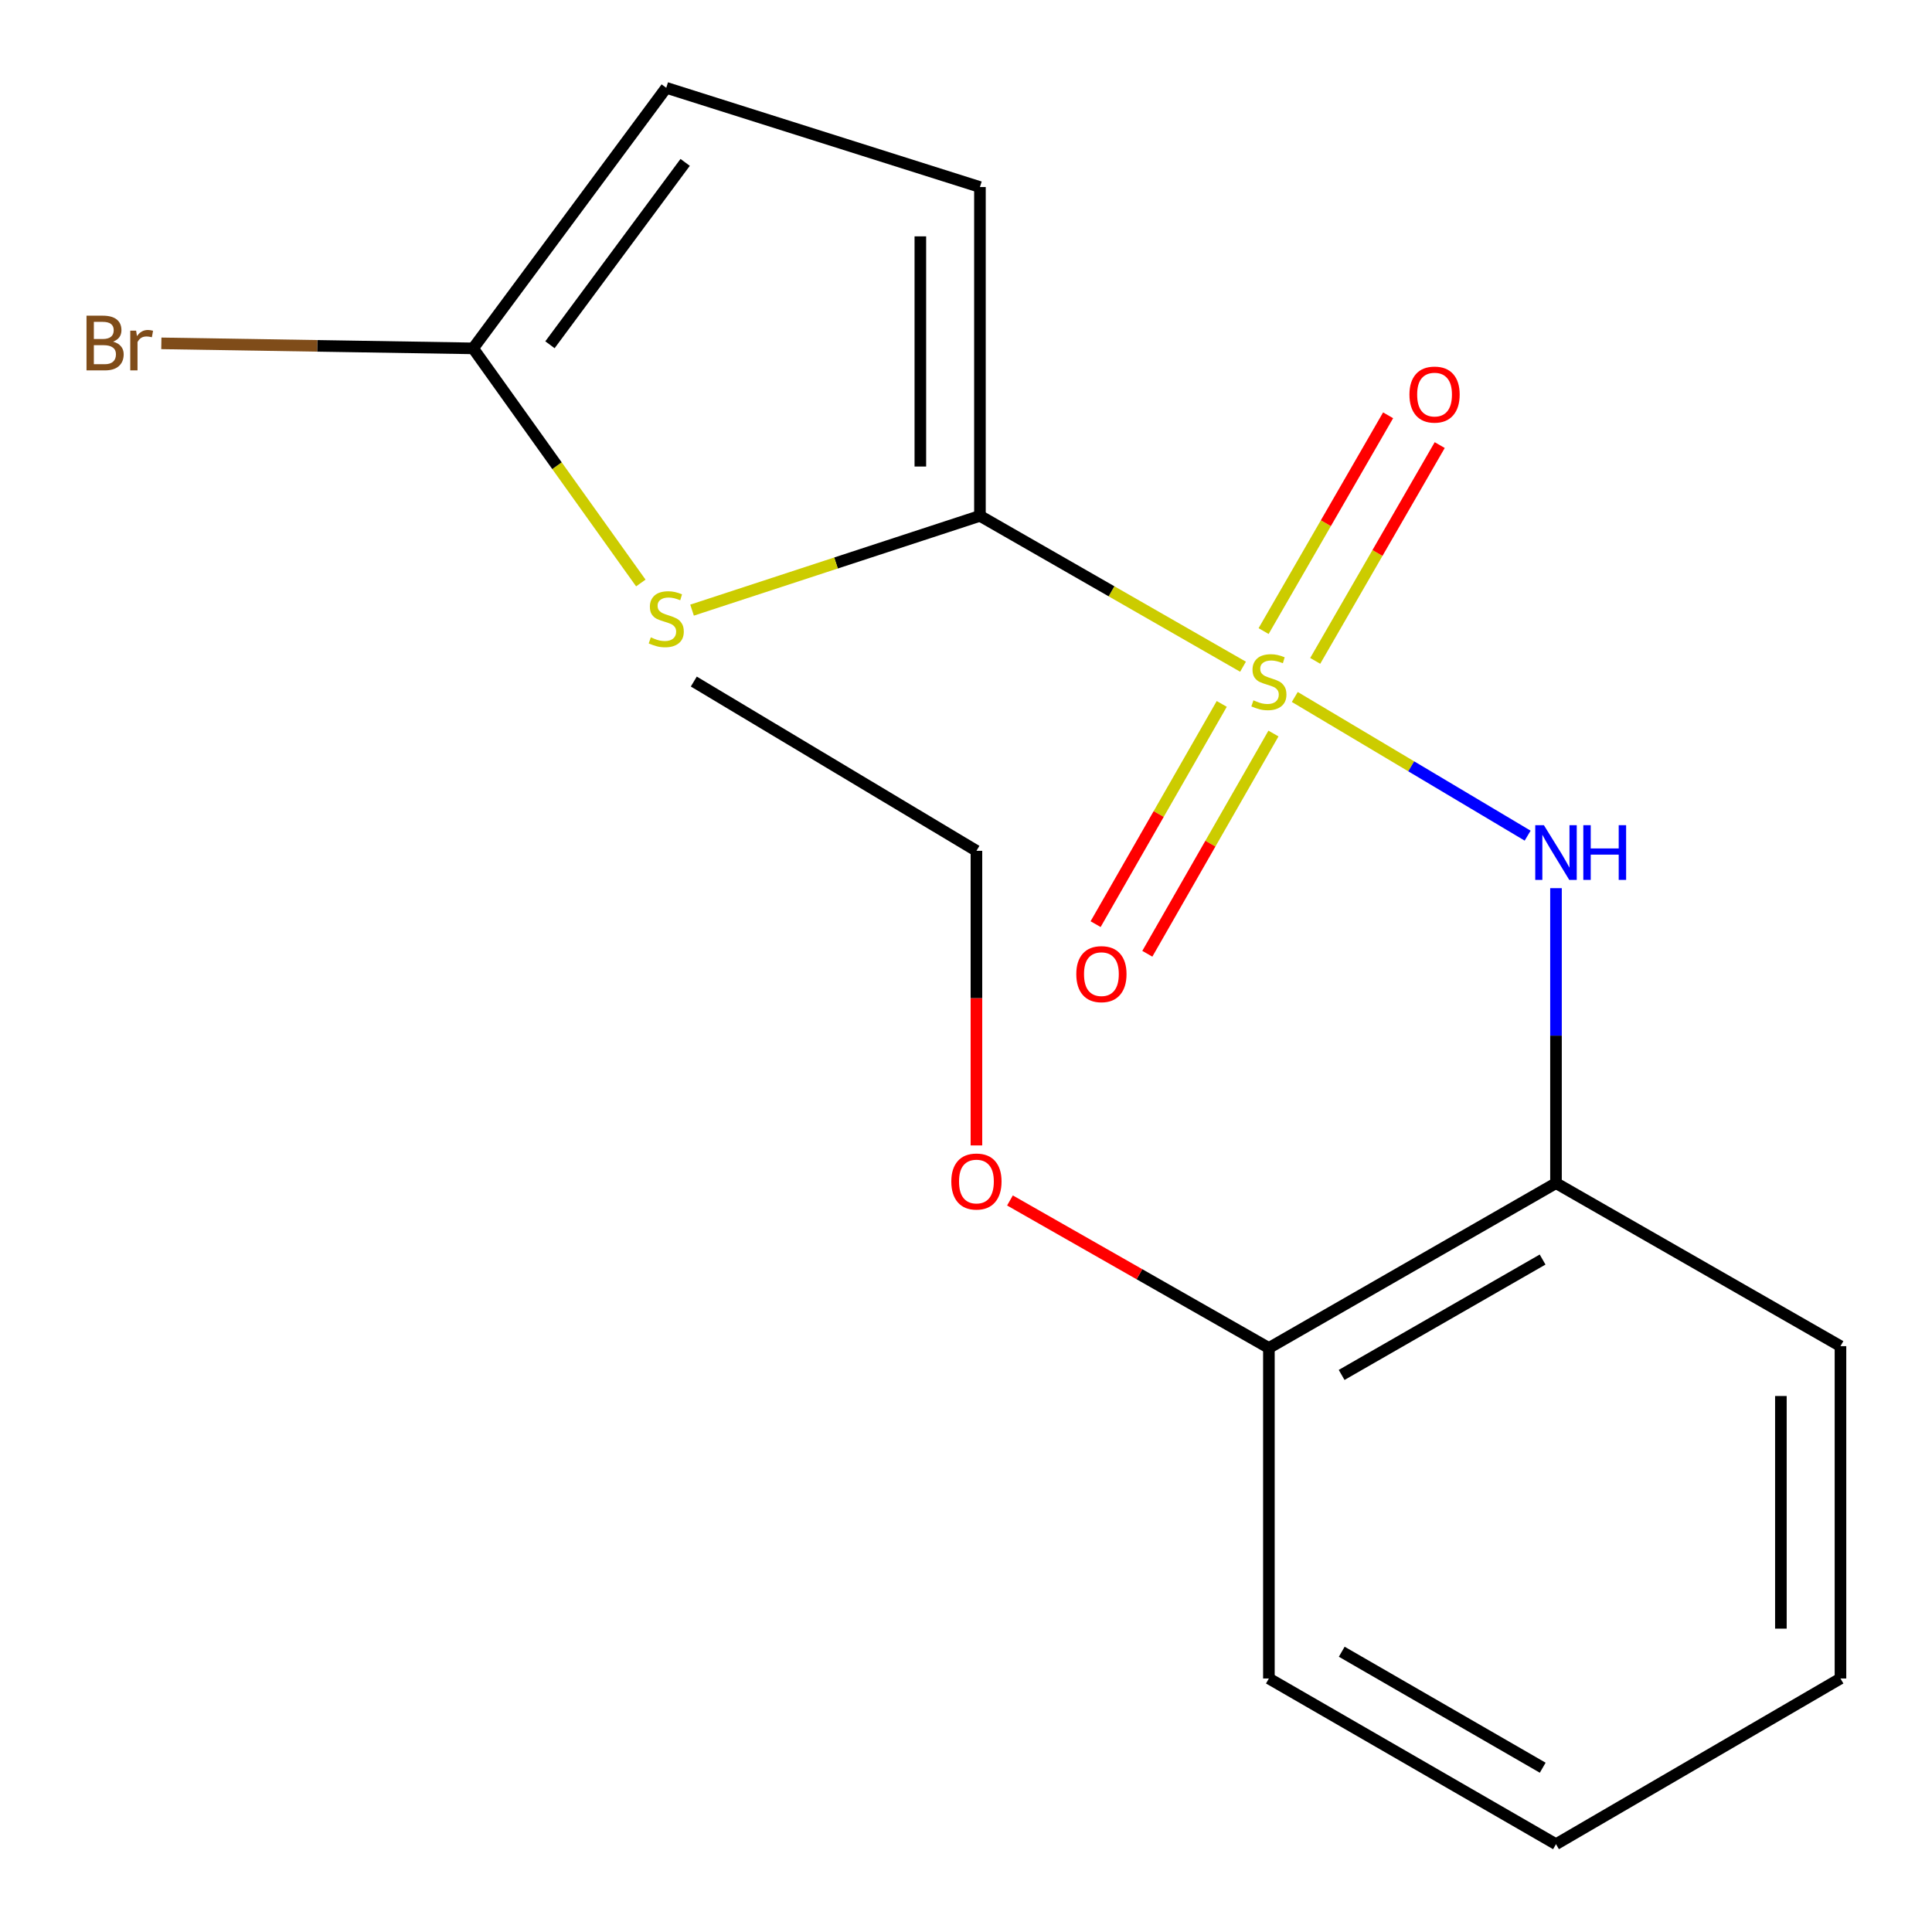 <?xml version='1.0' encoding='iso-8859-1'?>
<svg version='1.1' baseProfile='full'
              xmlns='http://www.w3.org/2000/svg'
                      xmlns:rdkit='http://www.rdkit.org/xml'
                      xmlns:xlink='http://www.w3.org/1999/xlink'
                  xml:space='preserve'
width='1000px' height='1000px' viewBox='0 0 1000 1000'>
<!-- END OF HEADER -->
<rect style='opacity:1.0;fill:#FFFFFF;stroke:none' width='1000' height='1000' x='0' y='0'> </rect>
<path class='bond-0' d='M 643.387,345.09 L 575.301,306.047' style='fill:none;fill-rule:evenodd;stroke:#CCCC00;stroke-width:6px;stroke-linecap:butt;stroke-linejoin:miter;stroke-opacity:1' />
<path class='bond-0' d='M 575.301,306.047 L 507.215,267.004' style='fill:none;fill-rule:evenodd;stroke:#000000;stroke-width:6px;stroke-linecap:butt;stroke-linejoin:miter;stroke-opacity:1' />
<path class='bond-2' d='M 670.181,360.752 L 730.443,396.644' style='fill:none;fill-rule:evenodd;stroke:#CCCC00;stroke-width:6px;stroke-linecap:butt;stroke-linejoin:miter;stroke-opacity:1' />
<path class='bond-2' d='M 730.443,396.644 L 790.705,432.536' style='fill:none;fill-rule:evenodd;stroke:#0000FF;stroke-width:6px;stroke-linecap:butt;stroke-linejoin:miter;stroke-opacity:1' />
<path class='bond-7' d='M 632.374,364.345 L 599.73,421.342' style='fill:none;fill-rule:evenodd;stroke:#CCCC00;stroke-width:6px;stroke-linecap:butt;stroke-linejoin:miter;stroke-opacity:1' />
<path class='bond-7' d='M 599.73,421.342 L 567.085,478.339' style='fill:none;fill-rule:evenodd;stroke:#FF0000;stroke-width:6px;stroke-linecap:butt;stroke-linejoin:miter;stroke-opacity:1' />
<path class='bond-7' d='M 659.14,379.674 L 626.495,436.671' style='fill:none;fill-rule:evenodd;stroke:#CCCC00;stroke-width:6px;stroke-linecap:butt;stroke-linejoin:miter;stroke-opacity:1' />
<path class='bond-7' d='M 626.495,436.671 L 593.851,493.668' style='fill:none;fill-rule:evenodd;stroke:#FF0000;stroke-width:6px;stroke-linecap:butt;stroke-linejoin:miter;stroke-opacity:1' />
<path class='bond-8' d='M 680.757,342.067 L 712.978,286.221' style='fill:none;fill-rule:evenodd;stroke:#CCCC00;stroke-width:6px;stroke-linecap:butt;stroke-linejoin:miter;stroke-opacity:1' />
<path class='bond-8' d='M 712.978,286.221 L 745.199,230.375' style='fill:none;fill-rule:evenodd;stroke:#FF0000;stroke-width:6px;stroke-linecap:butt;stroke-linejoin:miter;stroke-opacity:1' />
<path class='bond-8' d='M 654.04,326.652 L 686.261,270.806' style='fill:none;fill-rule:evenodd;stroke:#CCCC00;stroke-width:6px;stroke-linecap:butt;stroke-linejoin:miter;stroke-opacity:1' />
<path class='bond-8' d='M 686.261,270.806 L 718.482,214.961' style='fill:none;fill-rule:evenodd;stroke:#FF0000;stroke-width:6px;stroke-linecap:butt;stroke-linejoin:miter;stroke-opacity:1' />
<path class='bond-1' d='M 507.215,267.004 L 432.71,291.404' style='fill:none;fill-rule:evenodd;stroke:#000000;stroke-width:6px;stroke-linecap:butt;stroke-linejoin:miter;stroke-opacity:1' />
<path class='bond-1' d='M 432.71,291.404 L 358.204,315.804' style='fill:none;fill-rule:evenodd;stroke:#CCCC00;stroke-width:6px;stroke-linecap:butt;stroke-linejoin:miter;stroke-opacity:1' />
<path class='bond-4' d='M 507.215,267.004 L 507.215,96.811' style='fill:none;fill-rule:evenodd;stroke:#000000;stroke-width:6px;stroke-linecap:butt;stroke-linejoin:miter;stroke-opacity:1' />
<path class='bond-4' d='M 476.371,241.475 L 476.371,122.34' style='fill:none;fill-rule:evenodd;stroke:#000000;stroke-width:6px;stroke-linecap:butt;stroke-linejoin:miter;stroke-opacity:1' />
<path class='bond-3' d='M 331.688,301.758 L 288.285,241.036' style='fill:none;fill-rule:evenodd;stroke:#CCCC00;stroke-width:6px;stroke-linecap:butt;stroke-linejoin:miter;stroke-opacity:1' />
<path class='bond-3' d='M 288.285,241.036 L 244.882,180.314' style='fill:none;fill-rule:evenodd;stroke:#000000;stroke-width:6px;stroke-linecap:butt;stroke-linejoin:miter;stroke-opacity:1' />
<path class='bond-5' d='M 805.379,459.713 L 805.379,536.054' style='fill:none;fill-rule:evenodd;stroke:#0000FF;stroke-width:6px;stroke-linecap:butt;stroke-linejoin:miter;stroke-opacity:1' />
<path class='bond-5' d='M 805.379,536.054 L 805.379,612.394' style='fill:none;fill-rule:evenodd;stroke:#000000;stroke-width:6px;stroke-linecap:butt;stroke-linejoin:miter;stroke-opacity:1' />
<path class='bond-10' d='M 244.882,180.314 L 164.195,179.016' style='fill:none;fill-rule:evenodd;stroke:#000000;stroke-width:6px;stroke-linecap:butt;stroke-linejoin:miter;stroke-opacity:1' />
<path class='bond-10' d='M 164.195,179.016 L 83.508,177.719' style='fill:none;fill-rule:evenodd;stroke:#7F4C19;stroke-width:6px;stroke-linecap:butt;stroke-linejoin:miter;stroke-opacity:1' />
<path class='bond-18' d='M 244.882,180.314 L 344.853,45.455' style='fill:none;fill-rule:evenodd;stroke:#000000;stroke-width:6px;stroke-linecap:butt;stroke-linejoin:miter;stroke-opacity:1' />
<path class='bond-18' d='M 284.657,178.453 L 354.636,84.052' style='fill:none;fill-rule:evenodd;stroke:#000000;stroke-width:6px;stroke-linecap:butt;stroke-linejoin:miter;stroke-opacity:1' />
<path class='bond-6' d='M 507.215,96.811 L 344.853,45.455' style='fill:none;fill-rule:evenodd;stroke:#000000;stroke-width:6px;stroke-linecap:butt;stroke-linejoin:miter;stroke-opacity:1' />
<path class='bond-9' d='M 805.379,612.394 L 656.777,697.713' style='fill:none;fill-rule:evenodd;stroke:#000000;stroke-width:6px;stroke-linecap:butt;stroke-linejoin:miter;stroke-opacity:1' />
<path class='bond-9' d='M 798.446,651.941 L 694.425,711.665' style='fill:none;fill-rule:evenodd;stroke:#000000;stroke-width:6px;stroke-linecap:butt;stroke-linejoin:miter;stroke-opacity:1' />
<path class='bond-12' d='M 805.379,612.394 L 952.627,696.771' style='fill:none;fill-rule:evenodd;stroke:#000000;stroke-width:6px;stroke-linecap:butt;stroke-linejoin:miter;stroke-opacity:1' />
<path class='bond-11' d='M 656.777,697.713 L 589.765,659.535' style='fill:none;fill-rule:evenodd;stroke:#000000;stroke-width:6px;stroke-linecap:butt;stroke-linejoin:miter;stroke-opacity:1' />
<path class='bond-11' d='M 589.765,659.535 L 522.754,621.357' style='fill:none;fill-rule:evenodd;stroke:#FF0000;stroke-width:6px;stroke-linecap:butt;stroke-linejoin:miter;stroke-opacity:1' />
<path class='bond-13' d='M 656.777,697.713 L 656.777,868.781' style='fill:none;fill-rule:evenodd;stroke:#000000;stroke-width:6px;stroke-linecap:butt;stroke-linejoin:miter;stroke-opacity:1' />
<path class='bond-14' d='M 505.399,592.872 L 505.399,516.628' style='fill:none;fill-rule:evenodd;stroke:#FF0000;stroke-width:6px;stroke-linecap:butt;stroke-linejoin:miter;stroke-opacity:1' />
<path class='bond-14' d='M 505.399,516.628 L 505.399,440.384' style='fill:none;fill-rule:evenodd;stroke:#000000;stroke-width:6px;stroke-linecap:butt;stroke-linejoin:miter;stroke-opacity:1' />
<path class='bond-15' d='M 952.627,696.771 L 952.627,868.781' style='fill:none;fill-rule:evenodd;stroke:#000000;stroke-width:6px;stroke-linecap:butt;stroke-linejoin:miter;stroke-opacity:1' />
<path class='bond-15' d='M 921.783,722.572 L 921.783,842.979' style='fill:none;fill-rule:evenodd;stroke:#000000;stroke-width:6px;stroke-linecap:butt;stroke-linejoin:miter;stroke-opacity:1' />
<path class='bond-19' d='M 656.777,868.781 L 805.379,954.545' style='fill:none;fill-rule:evenodd;stroke:#000000;stroke-width:6px;stroke-linecap:butt;stroke-linejoin:miter;stroke-opacity:1' />
<path class='bond-19' d='M 694.485,854.931 L 798.507,914.966' style='fill:none;fill-rule:evenodd;stroke:#000000;stroke-width:6px;stroke-linecap:butt;stroke-linejoin:miter;stroke-opacity:1' />
<path class='bond-16' d='M 505.399,440.384 L 359.11,352.769' style='fill:none;fill-rule:evenodd;stroke:#000000;stroke-width:6px;stroke-linecap:butt;stroke-linejoin:miter;stroke-opacity:1' />
<path class='bond-17' d='M 952.627,868.781 L 805.379,954.545' style='fill:none;fill-rule:evenodd;stroke:#000000;stroke-width:6px;stroke-linecap:butt;stroke-linejoin:miter;stroke-opacity:1' />
<path  class='atom-0' d='M 648.777 362.489
Q 649.097 362.609, 650.417 363.169
Q 651.737 363.729, 653.177 364.089
Q 654.657 364.409, 656.097 364.409
Q 658.777 364.409, 660.337 363.129
Q 661.897 361.809, 661.897 359.529
Q 661.897 357.969, 661.097 357.009
Q 660.337 356.049, 659.137 355.529
Q 657.937 355.009, 655.937 354.409
Q 653.417 353.649, 651.897 352.929
Q 650.417 352.209, 649.337 350.689
Q 648.297 349.169, 648.297 346.609
Q 648.297 343.049, 650.697 340.849
Q 653.137 338.649, 657.937 338.649
Q 661.217 338.649, 664.937 340.209
L 664.017 343.289
Q 660.617 341.889, 658.057 341.889
Q 655.297 341.889, 653.777 343.049
Q 652.257 344.169, 652.297 346.129
Q 652.297 347.649, 653.057 348.569
Q 653.857 349.489, 654.977 350.009
Q 656.137 350.529, 658.057 351.129
Q 660.617 351.929, 662.137 352.729
Q 663.657 353.529, 664.737 355.169
Q 665.857 356.769, 665.857 359.529
Q 665.857 363.449, 663.217 365.569
Q 660.617 367.649, 656.257 367.649
Q 653.737 367.649, 651.817 367.089
Q 649.937 366.569, 647.697 365.649
L 648.777 362.489
' fill='#CCCC00'/>
<path  class='atom-2' d='M 336.853 329.896
Q 337.173 330.016, 338.493 330.576
Q 339.813 331.136, 341.253 331.496
Q 342.733 331.816, 344.173 331.816
Q 346.853 331.816, 348.413 330.536
Q 349.973 329.216, 349.973 326.936
Q 349.973 325.376, 349.173 324.416
Q 348.413 323.456, 347.213 322.936
Q 346.013 322.416, 344.013 321.816
Q 341.493 321.056, 339.973 320.336
Q 338.493 319.616, 337.413 318.096
Q 336.373 316.576, 336.373 314.016
Q 336.373 310.456, 338.773 308.256
Q 341.213 306.056, 346.013 306.056
Q 349.293 306.056, 353.013 307.616
L 352.093 310.696
Q 348.693 309.296, 346.133 309.296
Q 343.373 309.296, 341.853 310.456
Q 340.333 311.576, 340.373 313.536
Q 340.373 315.056, 341.133 315.976
Q 341.933 316.896, 343.053 317.416
Q 344.213 317.936, 346.133 318.536
Q 348.693 319.336, 350.213 320.136
Q 351.733 320.936, 352.813 322.576
Q 353.933 324.176, 353.933 326.936
Q 353.933 330.856, 351.293 332.976
Q 348.693 335.056, 344.333 335.056
Q 341.813 335.056, 339.893 334.496
Q 338.013 333.976, 335.773 333.056
L 336.853 329.896
' fill='#CCCC00'/>
<path  class='atom-3' d='M 799.119 427.115
L 808.399 442.115
Q 809.319 443.595, 810.799 446.275
Q 812.279 448.955, 812.359 449.115
L 812.359 427.115
L 816.119 427.115
L 816.119 455.435
L 812.239 455.435
L 802.279 439.035
Q 801.119 437.115, 799.879 434.915
Q 798.679 432.715, 798.319 432.035
L 798.319 455.435
L 794.639 455.435
L 794.639 427.115
L 799.119 427.115
' fill='#0000FF'/>
<path  class='atom-3' d='M 819.519 427.115
L 823.359 427.115
L 823.359 439.155
L 837.839 439.155
L 837.839 427.115
L 841.679 427.115
L 841.679 455.435
L 837.839 455.435
L 837.839 442.355
L 823.359 442.355
L 823.359 455.435
L 819.519 455.435
L 819.519 427.115
' fill='#0000FF'/>
<path  class='atom-8' d='M 557.087 504.21
Q 557.087 497.41, 560.447 493.61
Q 563.807 489.81, 570.087 489.81
Q 576.367 489.81, 579.727 493.61
Q 583.087 497.41, 583.087 504.21
Q 583.087 511.09, 579.687 515.01
Q 576.287 518.89, 570.087 518.89
Q 563.847 518.89, 560.447 515.01
Q 557.087 511.13, 557.087 504.21
M 570.087 515.69
Q 574.407 515.69, 576.727 512.81
Q 579.087 509.89, 579.087 504.21
Q 579.087 498.65, 576.727 495.85
Q 574.407 493.01, 570.087 493.01
Q 565.767 493.01, 563.407 495.81
Q 561.087 498.61, 561.087 504.21
Q 561.087 509.93, 563.407 512.81
Q 565.767 515.69, 570.087 515.69
' fill='#FF0000'/>
<path  class='atom-9' d='M 729.525 204.23
Q 729.525 197.43, 732.885 193.63
Q 736.245 189.83, 742.525 189.83
Q 748.805 189.83, 752.165 193.63
Q 755.525 197.43, 755.525 204.23
Q 755.525 211.11, 752.125 215.03
Q 748.725 218.91, 742.525 218.91
Q 736.285 218.91, 732.885 215.03
Q 729.525 211.15, 729.525 204.23
M 742.525 215.71
Q 746.845 215.71, 749.165 212.83
Q 751.525 209.91, 751.525 204.23
Q 751.525 198.67, 749.165 195.87
Q 746.845 193.03, 742.525 193.03
Q 738.205 193.03, 735.845 195.83
Q 733.525 198.63, 733.525 204.23
Q 733.525 209.95, 735.845 212.83
Q 738.205 215.71, 742.525 215.71
' fill='#FF0000'/>
<path  class='atom-11' d='M 58.538 176.835
Q 61.258 177.595, 62.618 179.275
Q 64.018 180.915, 64.018 183.355
Q 64.018 187.275, 61.498 189.515
Q 59.018 191.715, 54.298 191.715
L 44.778 191.715
L 44.778 163.395
L 53.138 163.395
Q 57.978 163.395, 60.418 165.355
Q 62.858 167.315, 62.858 170.915
Q 62.858 175.195, 58.538 176.835
M 48.578 166.595
L 48.578 175.475
L 53.138 175.475
Q 55.938 175.475, 57.378 174.355
Q 58.858 173.195, 58.858 170.915
Q 58.858 166.595, 53.138 166.595
L 48.578 166.595
M 54.298 188.515
Q 57.058 188.515, 58.538 187.195
Q 60.018 185.875, 60.018 183.355
Q 60.018 181.035, 58.378 179.875
Q 56.778 178.675, 53.698 178.675
L 48.578 178.675
L 48.578 188.515
L 54.298 188.515
' fill='#7F4C19'/>
<path  class='atom-11' d='M 70.458 171.155
L 70.898 173.995
Q 73.058 170.795, 76.578 170.795
Q 77.698 170.795, 79.218 171.195
L 78.618 174.555
Q 76.898 174.155, 75.938 174.155
Q 74.258 174.155, 73.138 174.835
Q 72.058 175.475, 71.178 177.035
L 71.178 191.715
L 67.418 191.715
L 67.418 171.155
L 70.458 171.155
' fill='#7F4C19'/>
<path  class='atom-12' d='M 492.399 611.549
Q 492.399 604.749, 495.759 600.949
Q 499.119 597.149, 505.399 597.149
Q 511.679 597.149, 515.039 600.949
Q 518.399 604.749, 518.399 611.549
Q 518.399 618.429, 514.999 622.349
Q 511.599 626.229, 505.399 626.229
Q 499.159 626.229, 495.759 622.349
Q 492.399 618.469, 492.399 611.549
M 505.399 623.029
Q 509.719 623.029, 512.039 620.149
Q 514.399 617.229, 514.399 611.549
Q 514.399 605.989, 512.039 603.189
Q 509.719 600.349, 505.399 600.349
Q 501.079 600.349, 498.719 603.149
Q 496.399 605.949, 496.399 611.549
Q 496.399 617.269, 498.719 620.149
Q 501.079 623.029, 505.399 623.029
' fill='#FF0000'/>
</svg>
